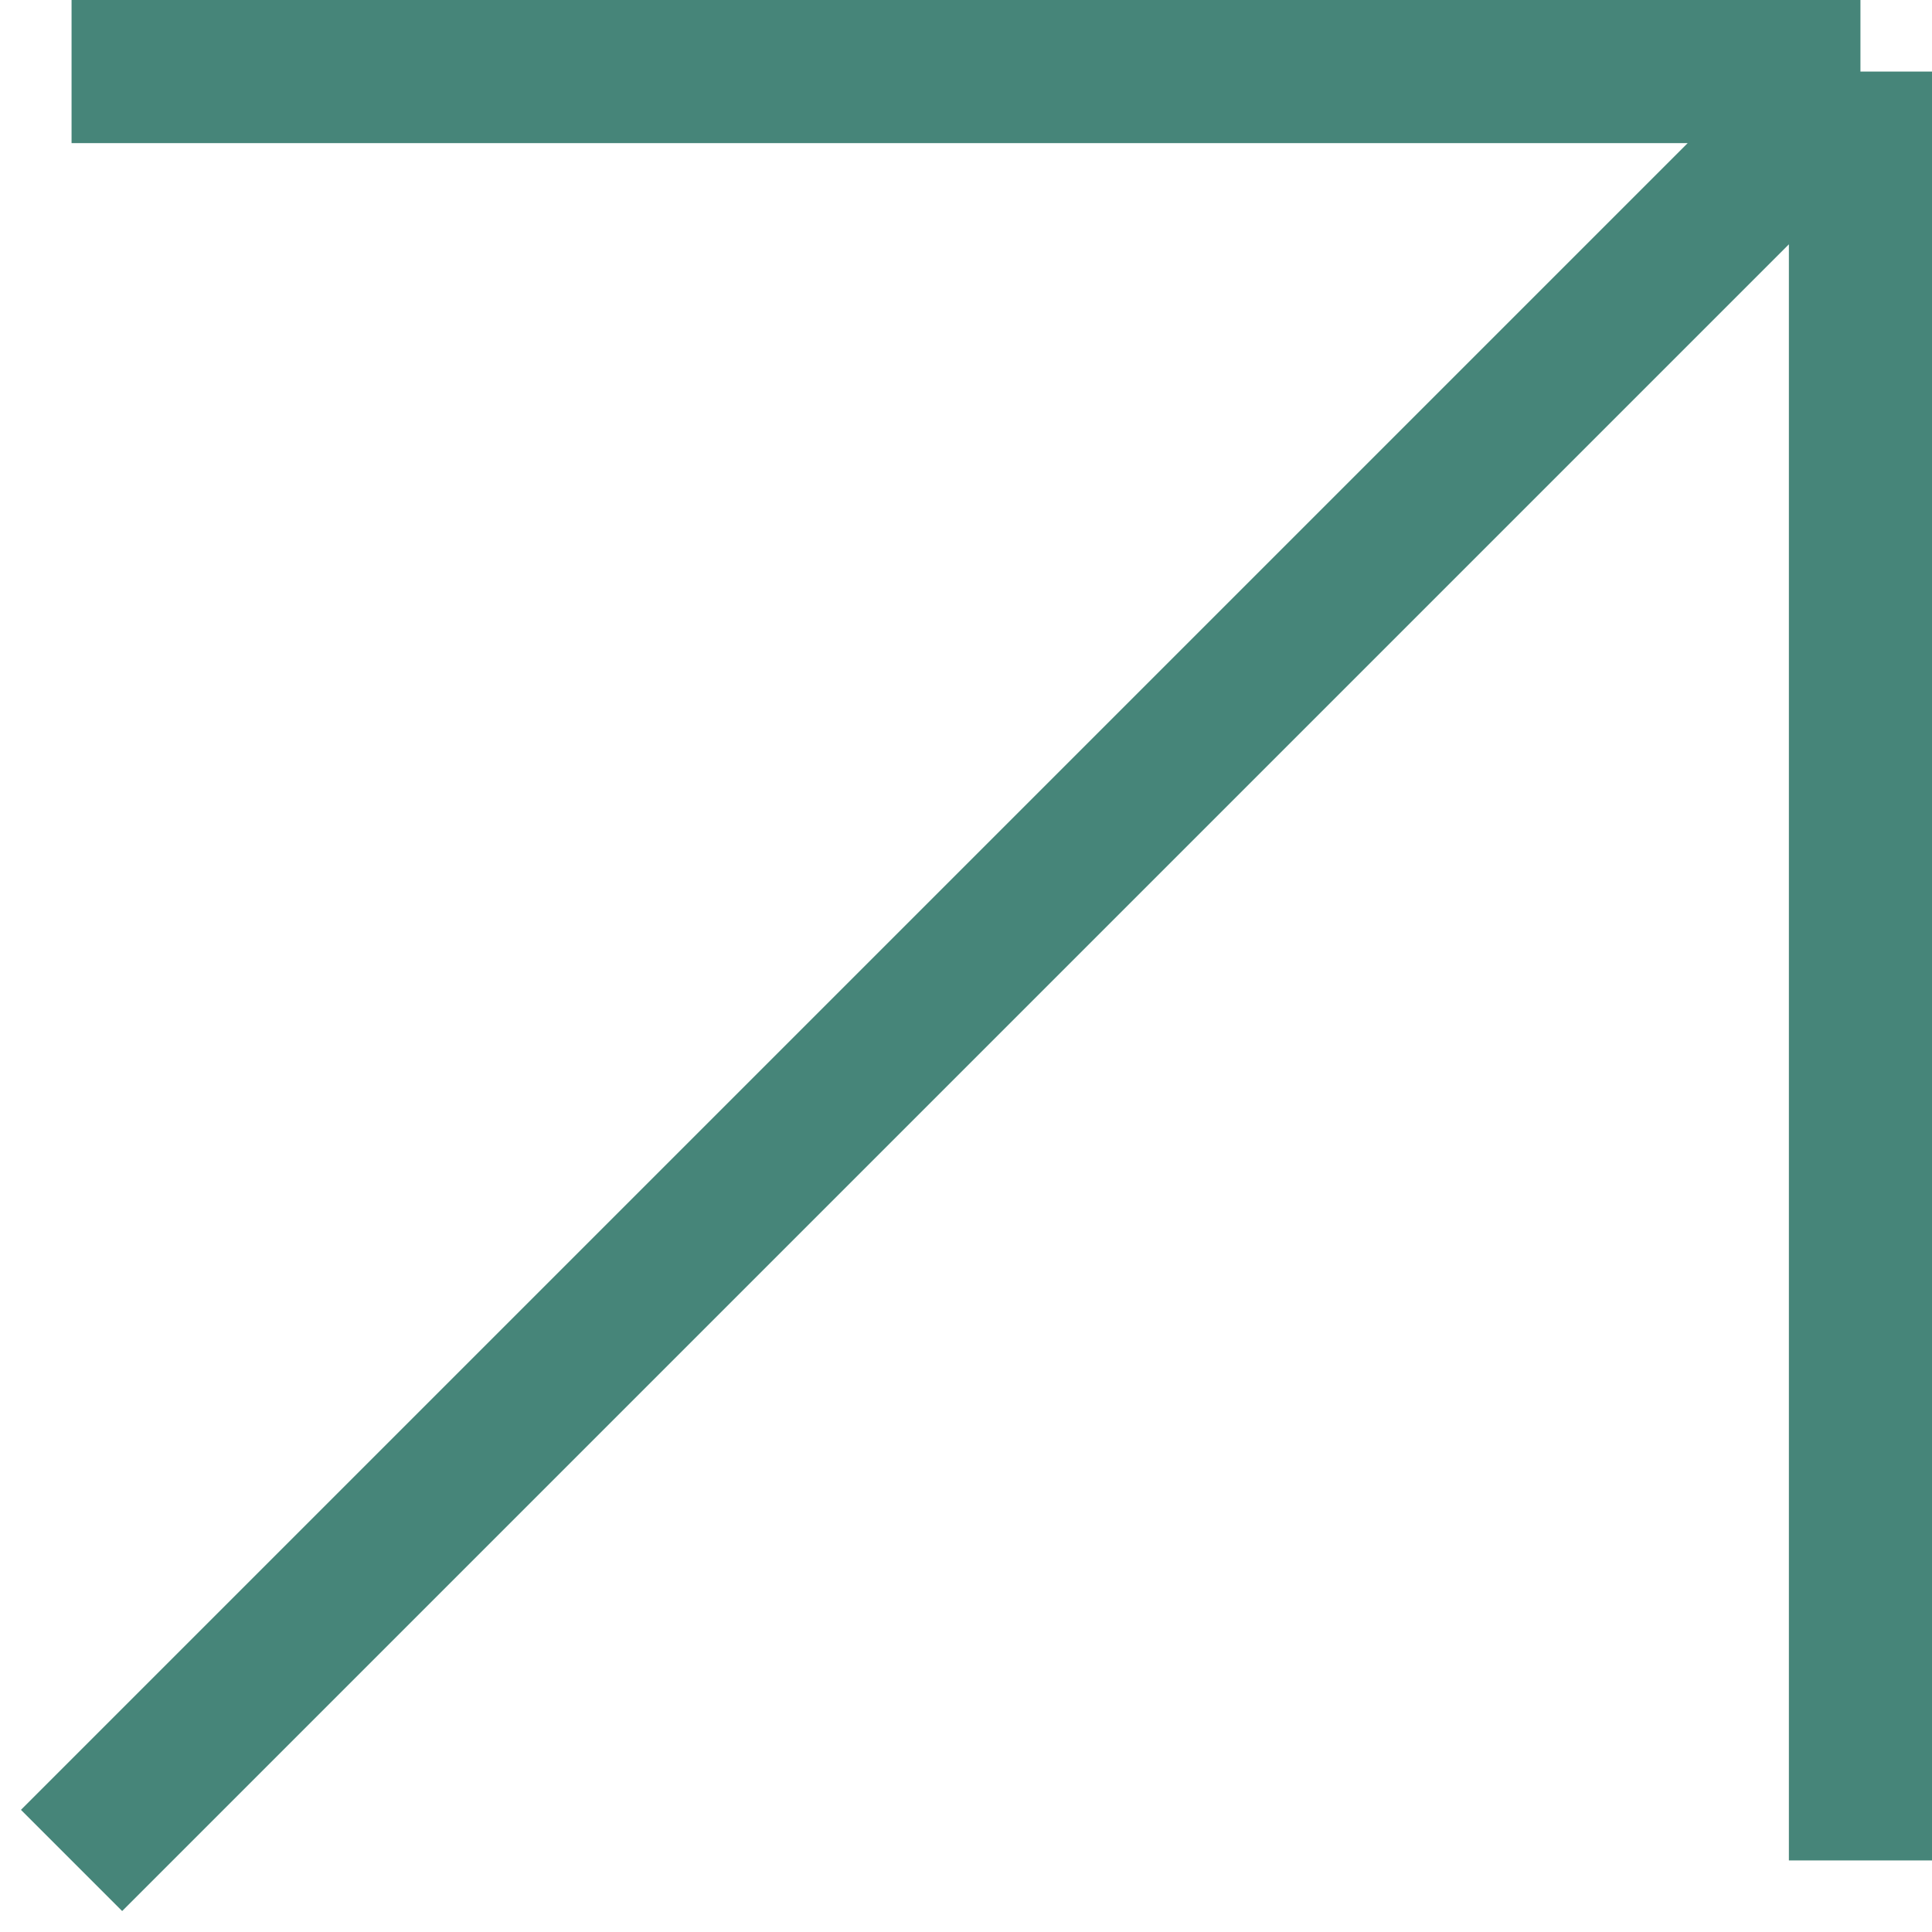 <?xml version="1.0" encoding="UTF-8"?> <svg xmlns="http://www.w3.org/2000/svg" width="27" height="27" viewBox="0 0 27 27" fill="none"><path d="M1 26L26 1M26 1H1M26 1V26" stroke="#468579" stroke-width="2"></path></svg> 